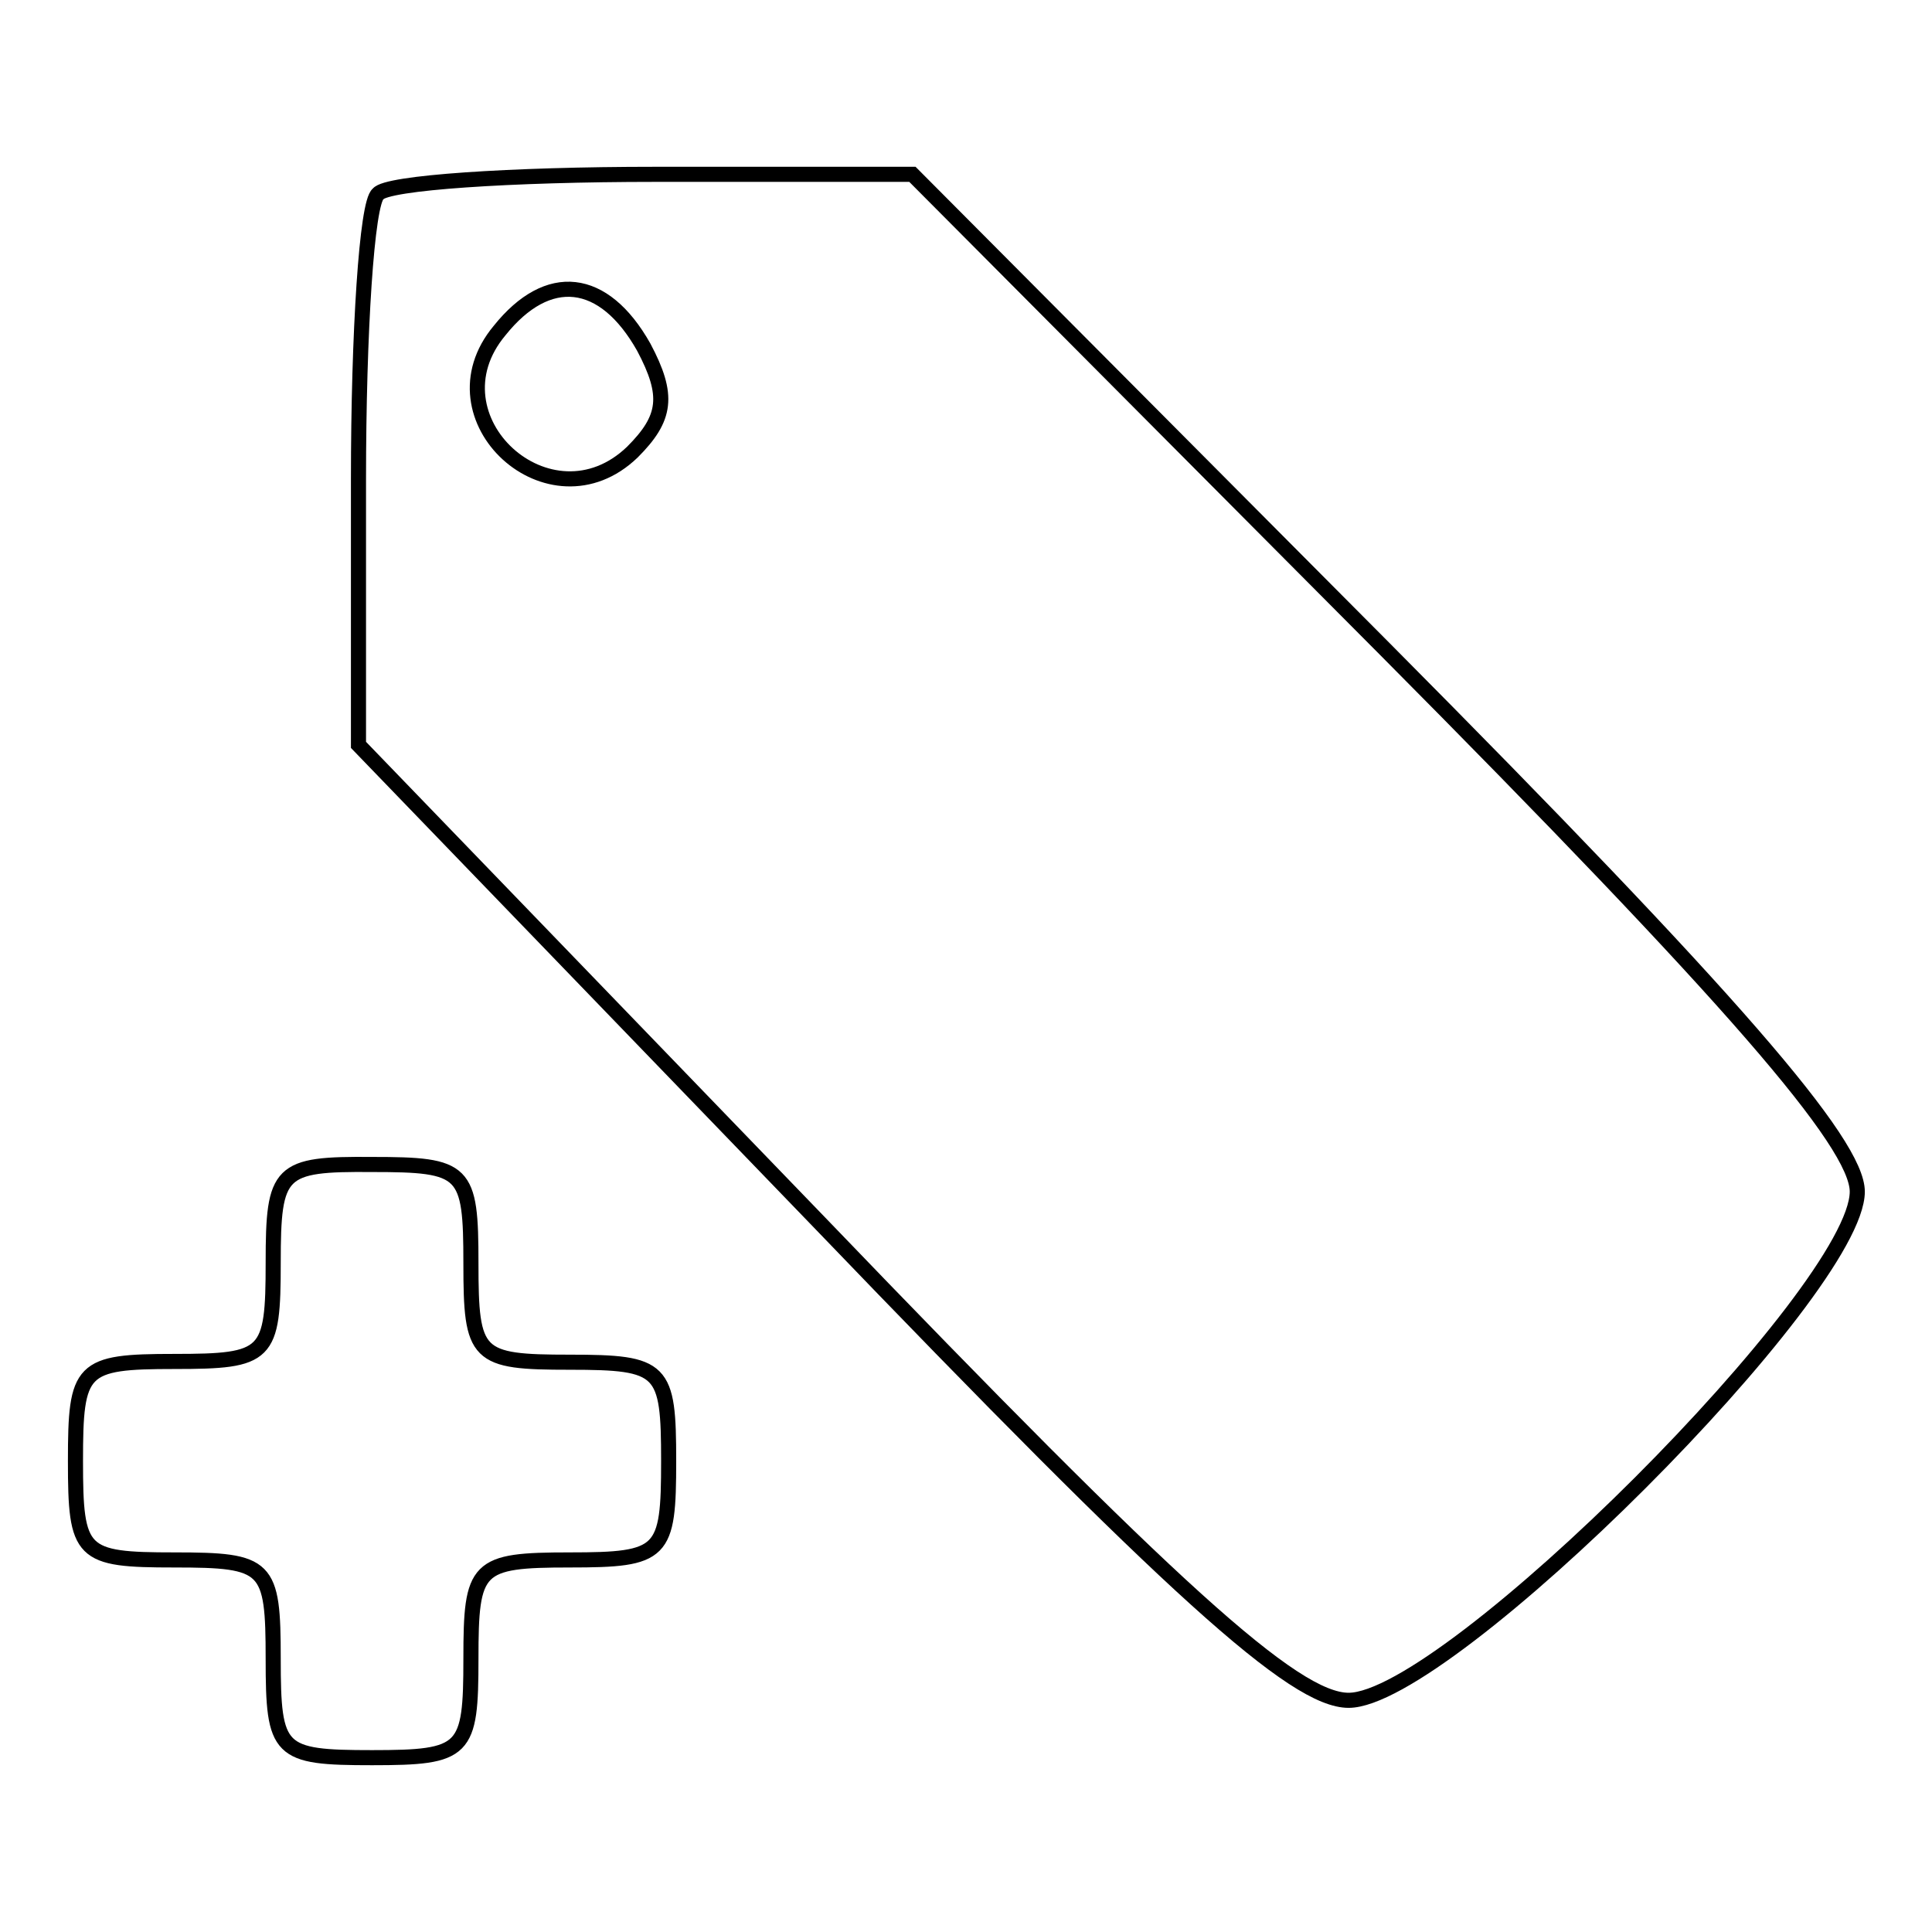 <?xml version="1.0" encoding="utf-8"?>
<!-- Svg Vector Icons : http://www.onlinewebfonts.com/icon -->
<!DOCTYPE svg PUBLIC "-//W3C//DTD SVG 1.1//EN" "http://www.w3.org/Graphics/SVG/1.1/DTD/svg11.dtd">
<svg version="1.1" xmlns="http://www.w3.org/2000/svg" xmlns:xlink="http://www.w3.org/1999/xlink" x="0px" y="0px" viewBox="0 0 256 256" enable-background="new 0 0 256 256" xml:space="preserve">
<g><g><g><path stroke-width="2" fill-opacity="0" stroke="#000000"  d="M50.1,25.7c-1.5,1.1-2.6,18.4-2.6,37.8v35.2l61.1,63.3c46.8,48.7,62.9,63.3,70.1,63.3c13.1,0,67.4-54.3,67.4-67.4c0-6.4-16.5-25.5-62.6-71.9l-62.6-62.9H86.8C67.7,23.1,51.2,24.2,50.1,25.7z M85.3,46c3.4,6.4,3,9.4-1.5,13.9c-10.9,10.5-27.3-4.5-17.6-16.1C72.6,35.8,80,36.6,85.3,46z"/><path stroke-width="2" fill-opacity="0" stroke="#000000"  d="M36.2,167.3c0,12.4-0.7,13.1-13.1,13.1S10,181.2,10,193.6s0.7,13.1,13.1,13.1s13.1,0.7,13.1,13.1s0.7,13.1,13.1,13.1c12.4,0,13.1-0.8,13.1-13.1s0.7-13.1,13.1-13.1s13.1-0.8,13.1-13.1s-0.7-13.1-13.1-13.1s-13.1-0.7-13.1-13.1c0-12.4-0.7-13.1-13.1-13.1C37,154.2,36.2,155,36.2,167.3z"/></g></g></g>
</svg>
